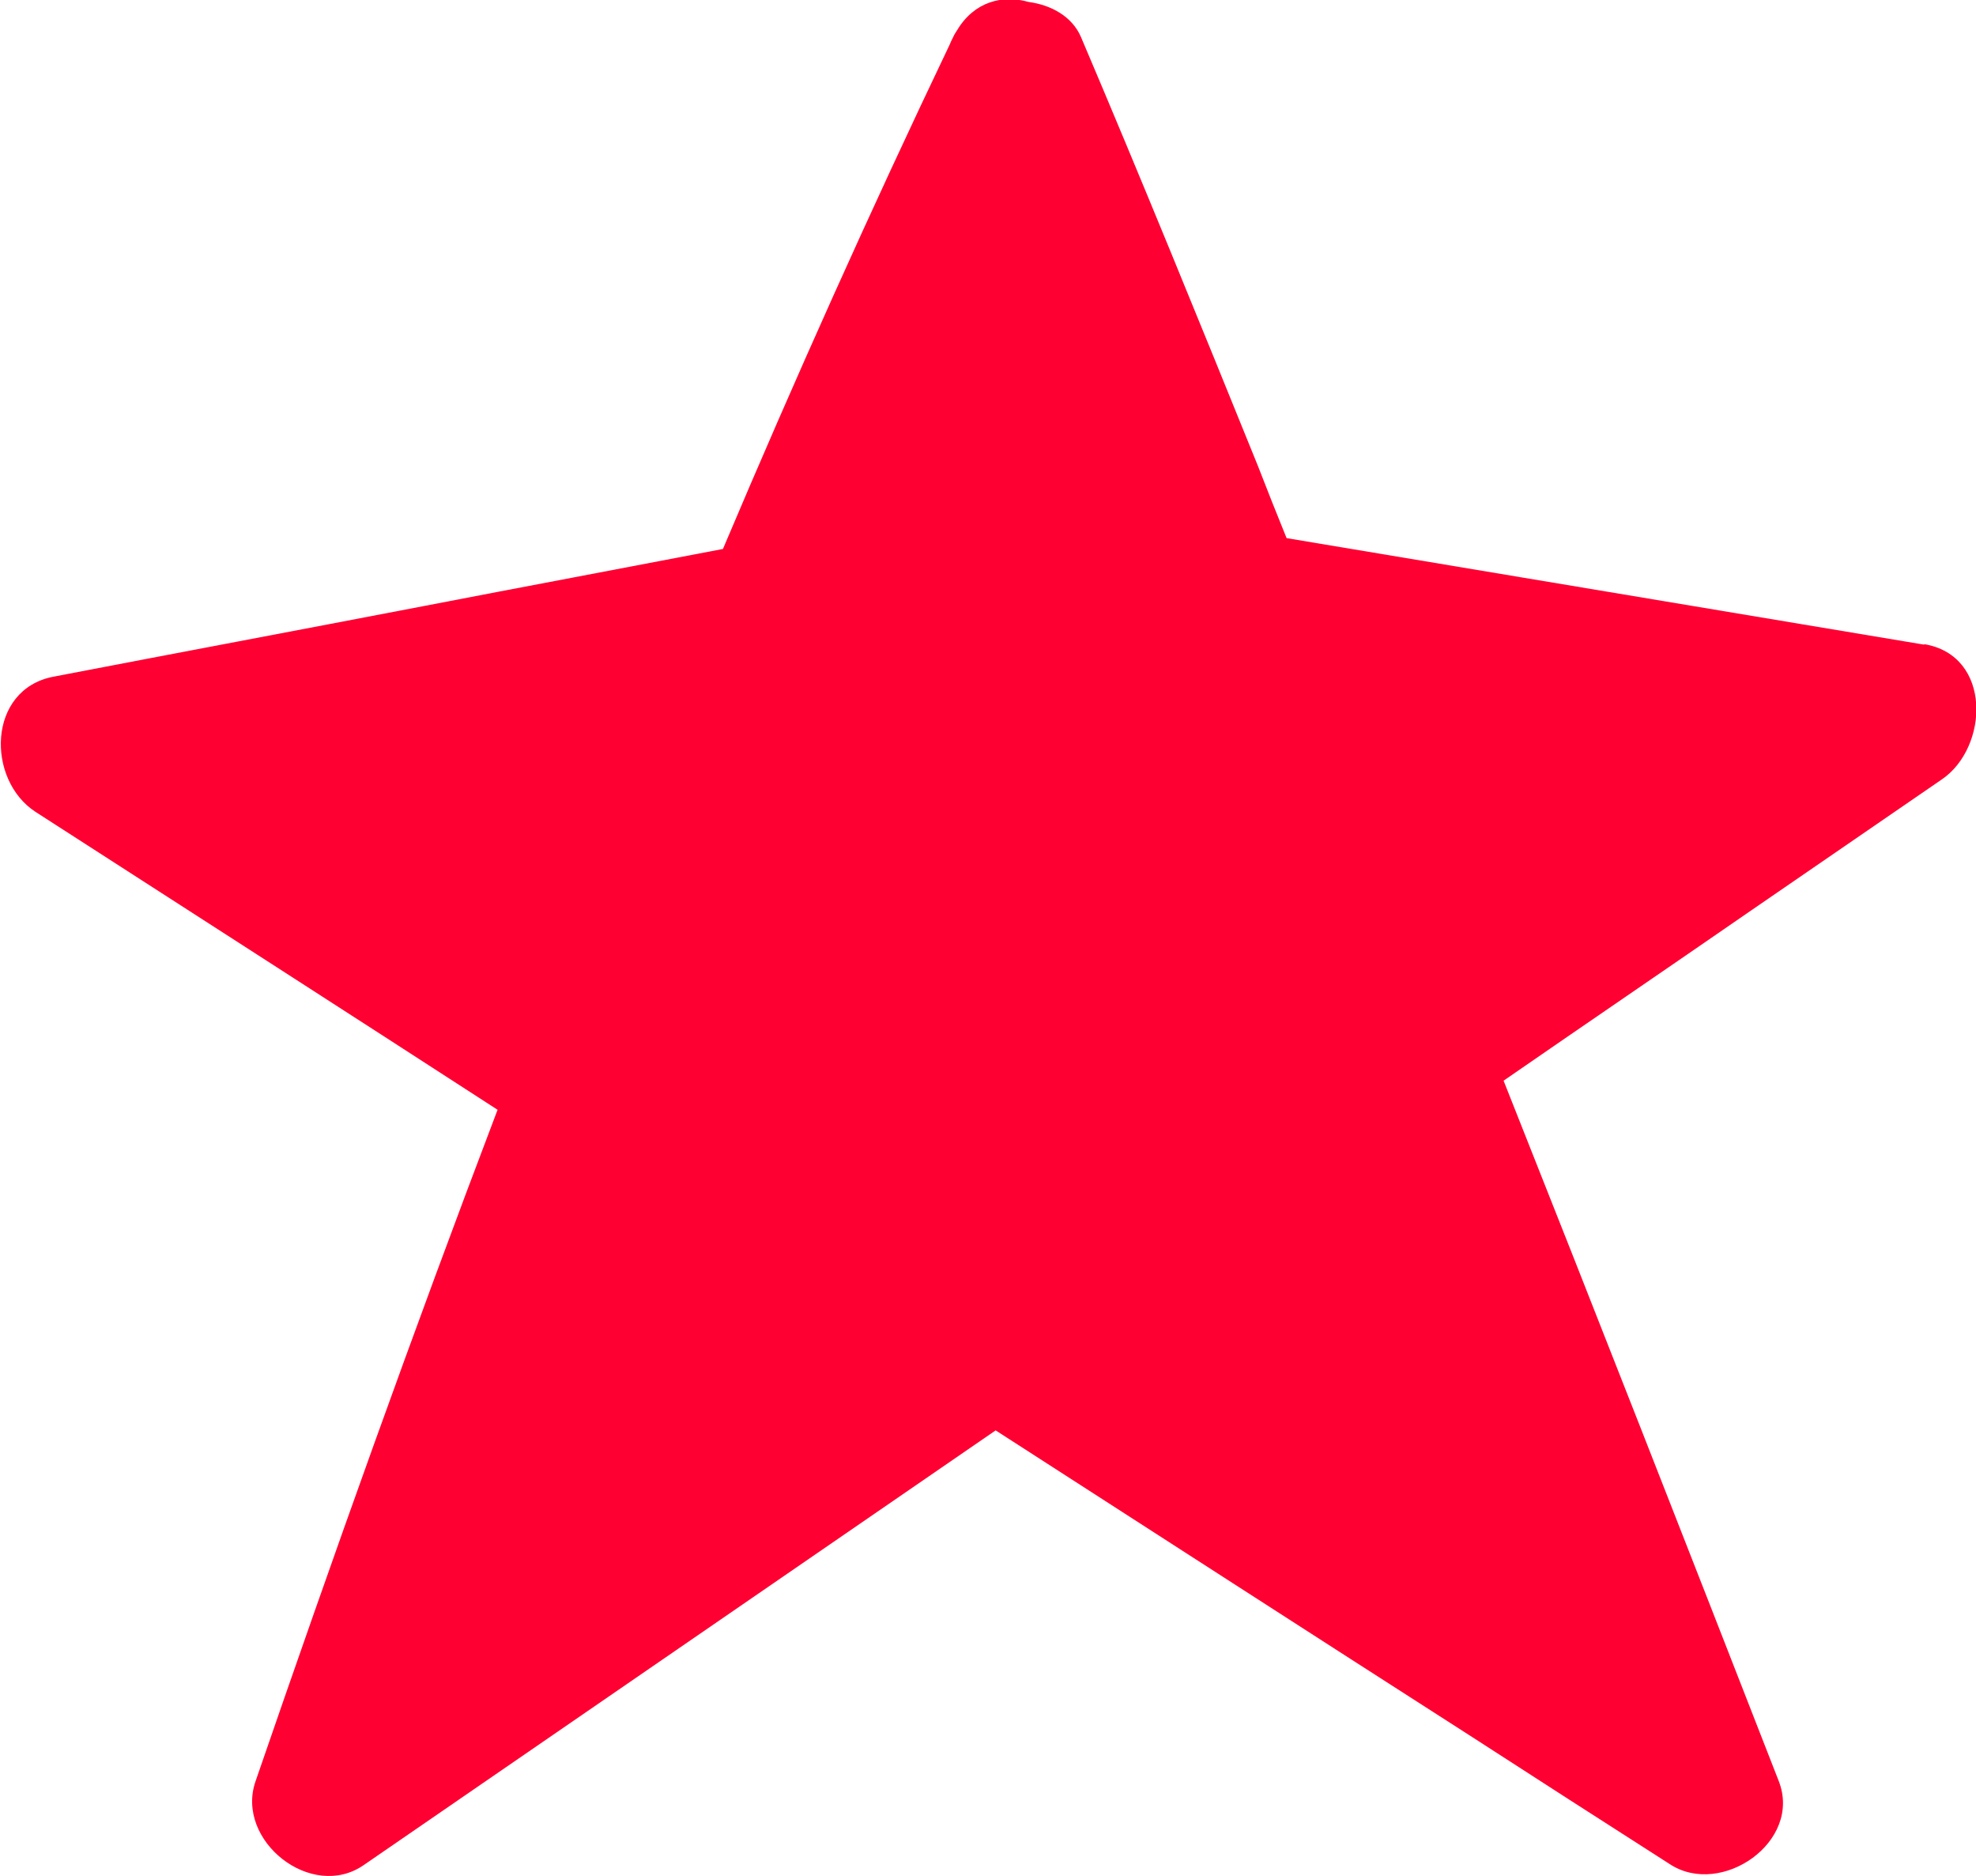 <?xml version="1.0" encoding="UTF-8"?> <svg xmlns="http://www.w3.org/2000/svg" id="Layer_1" viewBox="0 0 40.07 38.04"> <defs> <style>.cls-1{fill:#ff0032;}</style> </defs> <path class="cls-1" d="M39.02,13.07c-4.31-.72-8.62-1.44-12.93-2.16-.2-.49-.39-.97-.58-1.46-1.18-2.91-2.36-5.81-3.59-8.7-.18-.42-.61-.65-1.06-.71-.53-.15-1.1-.01-1.45,.57h0c-.03,.05-.06,.09-.08,.14l-.03,.06s-.03,.06-.04,.09c-1.61,3.37-3.14,6.78-4.6,10.23-2.03,.39-4.06,.77-6.08,1.16-2.5,.48-5,.95-7.5,1.43-1.34,.26-1.36,2.09-.36,2.74,3.12,2.01,6.25,4.02,9.37,6.04-1.72,4.52-3.34,9.06-4.91,13.62-.41,1.2,1.14,2.43,2.2,1.69,4.27-2.94,8.54-5.87,12.81-8.81,3.2,2.06,6.39,4.12,9.59,6.17,1.36,.88,2.73,1.76,4.09,2.63,1.04,.67,2.68-.46,2.2-1.69-1.85-4.74-3.7-9.47-5.58-14.2,1.65-1.14,3.31-2.27,4.96-3.41,1.31-.9,2.62-1.8,3.93-2.7,.95-.65,1.02-2.51-.36-2.74Z"></path> </svg> 